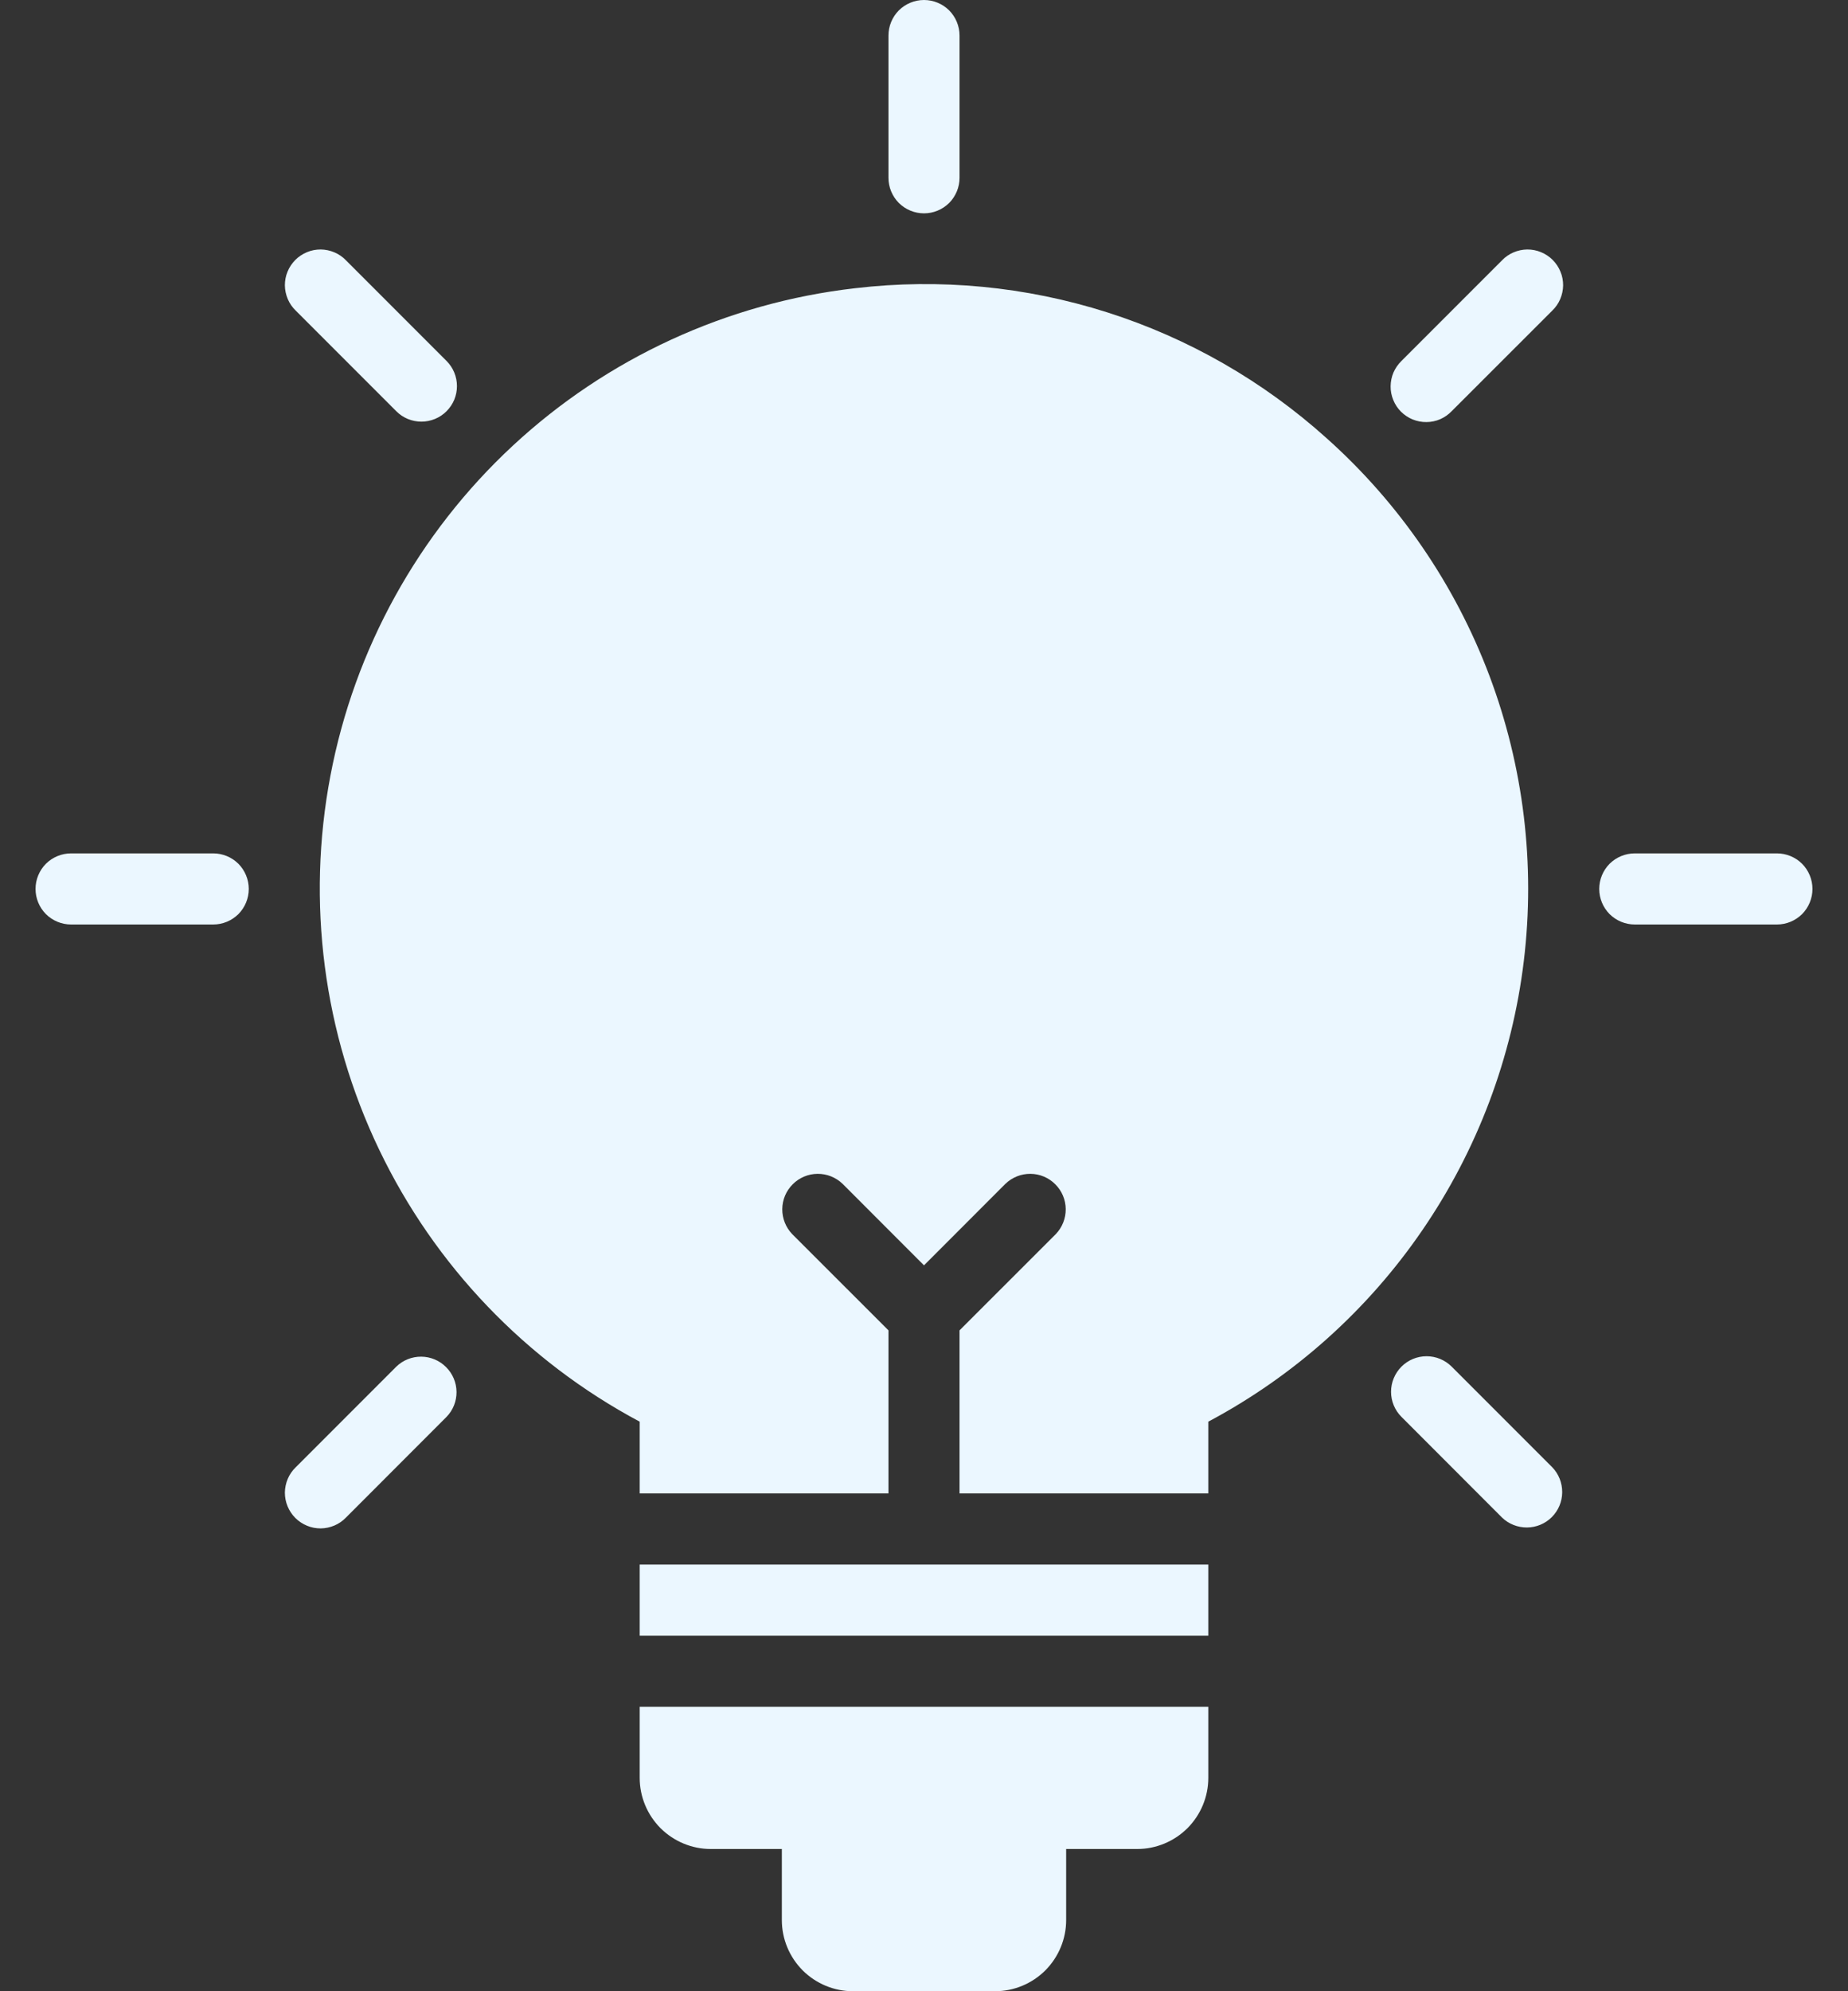 <svg width="26" height="28" viewBox="0 0 26 28" fill="none" xmlns="http://www.w3.org/2000/svg">
<rect x="0" y="0" width="26" height="28" fill="#333333" stroke="none"/>
<path d="M13 3C13.133 3 13.26 2.947 13.354 2.854C13.447 2.76 13.5 2.633 13.5 2.5V0.5C13.5 0.367 13.447 0.24 13.354 0.146C13.26 0.053 13.133 0 13 0C12.867 0 12.74 0.053 12.646 0.146C12.553 0.24 12.5 0.367 12.5 0.5V2.5C12.5 2.633 12.553 2.76 12.646 2.854C12.74 2.947 12.867 3 13 3ZM5.575 5.782C5.621 5.829 5.677 5.866 5.737 5.891C5.798 5.916 5.863 5.929 5.929 5.929C5.994 5.929 6.059 5.916 6.12 5.891C6.181 5.866 6.236 5.829 6.282 5.783C6.329 5.736 6.366 5.681 6.391 5.621C6.416 5.56 6.429 5.495 6.429 5.429C6.429 5.364 6.416 5.298 6.391 5.238C6.366 5.177 6.329 5.122 6.282 5.075L4.868 3.661C4.822 3.613 4.767 3.575 4.706 3.549C4.645 3.523 4.579 3.509 4.513 3.508C4.446 3.508 4.38 3.52 4.319 3.546C4.258 3.571 4.202 3.608 4.155 3.655C4.108 3.702 4.071 3.758 4.046 3.819C4.02 3.88 4.008 3.946 4.008 4.013C4.009 4.079 4.023 4.145 4.049 4.206C4.075 4.267 4.113 4.322 4.161 4.368L5.575 5.782ZM3 12H1C0.867 12 0.74 12.053 0.646 12.146C0.553 12.24 0.5 12.367 0.5 12.5C0.5 12.633 0.553 12.76 0.646 12.854C0.74 12.947 0.867 13 1 13H3C3.133 13 3.26 12.947 3.354 12.854C3.447 12.76 3.5 12.633 3.5 12.5C3.5 12.367 3.447 12.24 3.354 12.146C3.26 12.053 3.133 12 3 12ZM5.575 19.218L4.161 20.632C4.113 20.678 4.075 20.733 4.049 20.794C4.023 20.855 4.009 20.921 4.008 20.987C4.008 21.054 4.02 21.119 4.046 21.181C4.071 21.242 4.108 21.298 4.155 21.345C4.202 21.392 4.258 21.429 4.319 21.454C4.38 21.48 4.446 21.492 4.513 21.492C4.579 21.491 4.645 21.477 4.706 21.451C4.767 21.425 4.822 21.387 4.868 21.339L6.282 19.924C6.374 19.83 6.424 19.704 6.423 19.573C6.422 19.442 6.369 19.316 6.276 19.224C6.184 19.131 6.058 19.078 5.927 19.077C5.796 19.076 5.669 19.126 5.575 19.218ZM21.132 3.661L19.718 5.075C19.67 5.122 19.632 5.177 19.605 5.238C19.579 5.299 19.566 5.364 19.565 5.431C19.564 5.497 19.577 5.563 19.602 5.624C19.627 5.686 19.664 5.742 19.711 5.789C19.758 5.836 19.814 5.873 19.875 5.898C19.937 5.923 20.003 5.936 20.069 5.935C20.136 5.935 20.201 5.921 20.262 5.895C20.323 5.868 20.378 5.83 20.424 5.782L21.839 4.368C21.887 4.322 21.925 4.267 21.951 4.206C21.977 4.145 21.991 4.079 21.992 4.013C21.992 3.946 21.98 3.88 21.954 3.819C21.929 3.758 21.892 3.702 21.845 3.655C21.798 3.608 21.742 3.571 21.681 3.546C21.619 3.52 21.554 3.508 21.487 3.508C21.421 3.509 21.355 3.523 21.294 3.549C21.233 3.575 21.178 3.613 21.132 3.661ZM20.425 19.218C20.331 19.124 20.204 19.071 20.071 19.071C19.939 19.071 19.812 19.123 19.718 19.217C19.624 19.311 19.571 19.438 19.571 19.571C19.571 19.703 19.624 19.831 19.718 19.924L21.132 21.339C21.226 21.43 21.353 21.48 21.484 21.479C21.615 21.478 21.74 21.426 21.833 21.333C21.926 21.24 21.978 21.115 21.979 20.984C21.98 20.853 21.93 20.726 21.839 20.632L20.425 19.218ZM25 12H23C22.867 12 22.74 12.053 22.646 12.146C22.553 12.24 22.5 12.367 22.5 12.5C22.5 12.633 22.553 12.76 22.646 12.854C22.74 12.947 22.867 13 23 13H25C25.133 13 25.26 12.947 25.354 12.854C25.447 12.76 25.5 12.633 25.5 12.5C25.5 12.367 25.447 12.24 25.354 12.146C25.26 12.053 25.133 12 25 12ZM9 25C9 25.265 9.106 25.519 9.293 25.707C9.481 25.894 9.735 26 10 26H11V27C11 27.265 11.106 27.519 11.293 27.707C11.481 27.894 11.735 28 12 28H14C14.265 28 14.519 27.894 14.707 27.707C14.894 27.519 15 27.265 15 27V26H16C16.265 26 16.519 25.894 16.707 25.707C16.894 25.519 17 25.265 17 25V24H9V25ZM9 22H17V23H9V22ZM18.668 6.165C17.775 5.361 16.722 4.756 15.577 4.392C14.433 4.028 13.223 3.912 12.03 4.053C10.23 4.259 8.542 5.035 7.214 6.268C5.886 7.501 4.987 9.126 4.649 10.907C4.31 12.687 4.55 14.529 5.333 16.163C6.116 17.798 7.401 19.139 9 19.991V21H12.5V18.707L11.146 17.354C11.055 17.259 11.005 17.133 11.006 17.002C11.007 16.871 11.06 16.745 11.153 16.653C11.245 16.56 11.371 16.507 11.502 16.506C11.633 16.505 11.759 16.555 11.854 16.646L13 17.793L14.146 16.646C14.241 16.555 14.367 16.505 14.498 16.506C14.629 16.507 14.755 16.56 14.847 16.653C14.94 16.745 14.993 16.871 14.994 17.002C14.995 17.133 14.945 17.259 14.854 17.354L13.5 18.707V21H17V19.991C18.207 19.349 19.241 18.424 20.013 17.296C20.786 16.168 21.275 14.87 21.439 13.513C21.603 12.156 21.436 10.779 20.954 9.499C20.471 8.22 19.687 7.076 18.668 6.165Z" fill="#EBF7FF"/>
</svg>
